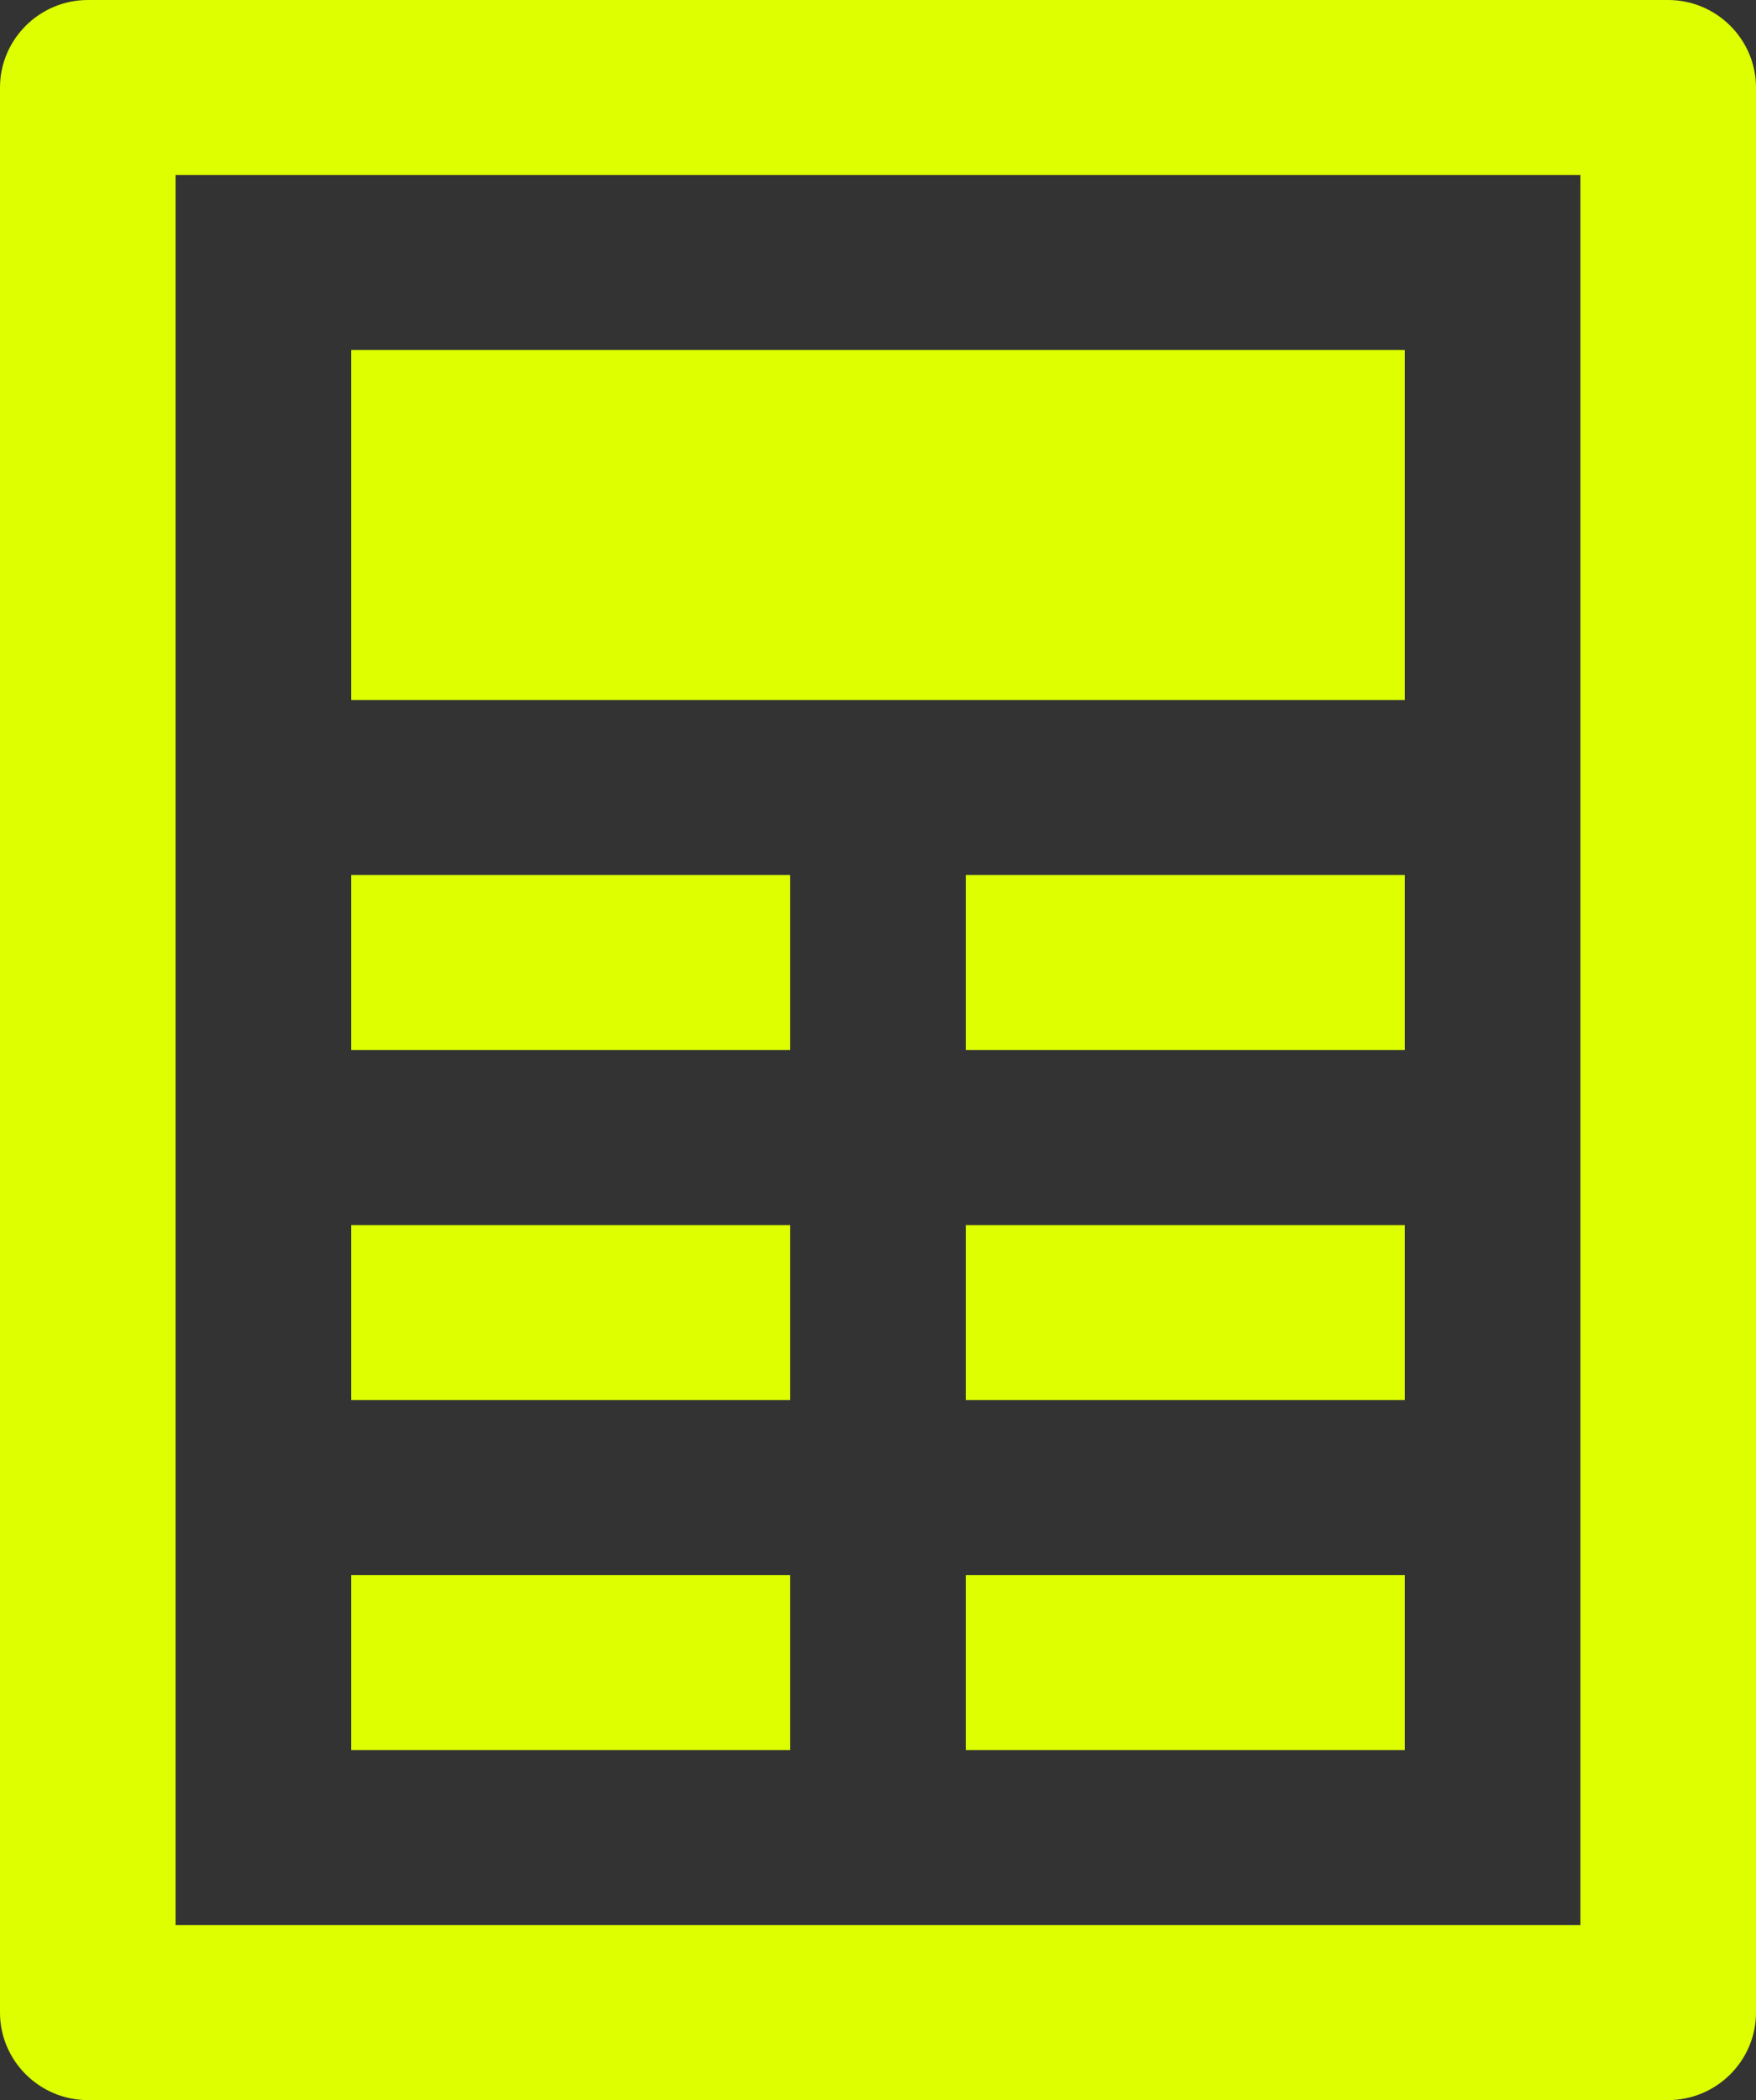 <svg width="46" height="55" viewBox="0 0 46 55" fill="none" xmlns="http://www.w3.org/2000/svg">
<rect x="0" y="0" width="46" height="55" fill="#333333" stroke="none"/>
<path fill-rule="evenodd" clip-rule="evenodd" d="M2.3 0C1.035 0 0 1.031 0 2.292V52.708C0 53.969 1.035 55 2.3 55H43.7C44.965 55 46 53.969 46 52.708V2.292C46 1.031 44.965 0 43.7 0H2.3ZM4.6 50.417V4.583H41.4V50.417H4.6ZM9.2 27.5H20.7V22.917H9.2V27.5ZM20.7 36.667H9.2V32.083H20.7V36.667ZM25.3 27.5H36.8V22.917H25.3V27.5ZM36.8 36.667H25.3V32.083H36.8V36.667ZM9.2 45.833H20.7V41.25H9.2V45.833ZM36.8 45.833H25.3V41.25H36.8V45.833ZM9.2 9.167H36.8V18.333H9.2V9.167Z" fill="#DDFF00"/>
</svg>
